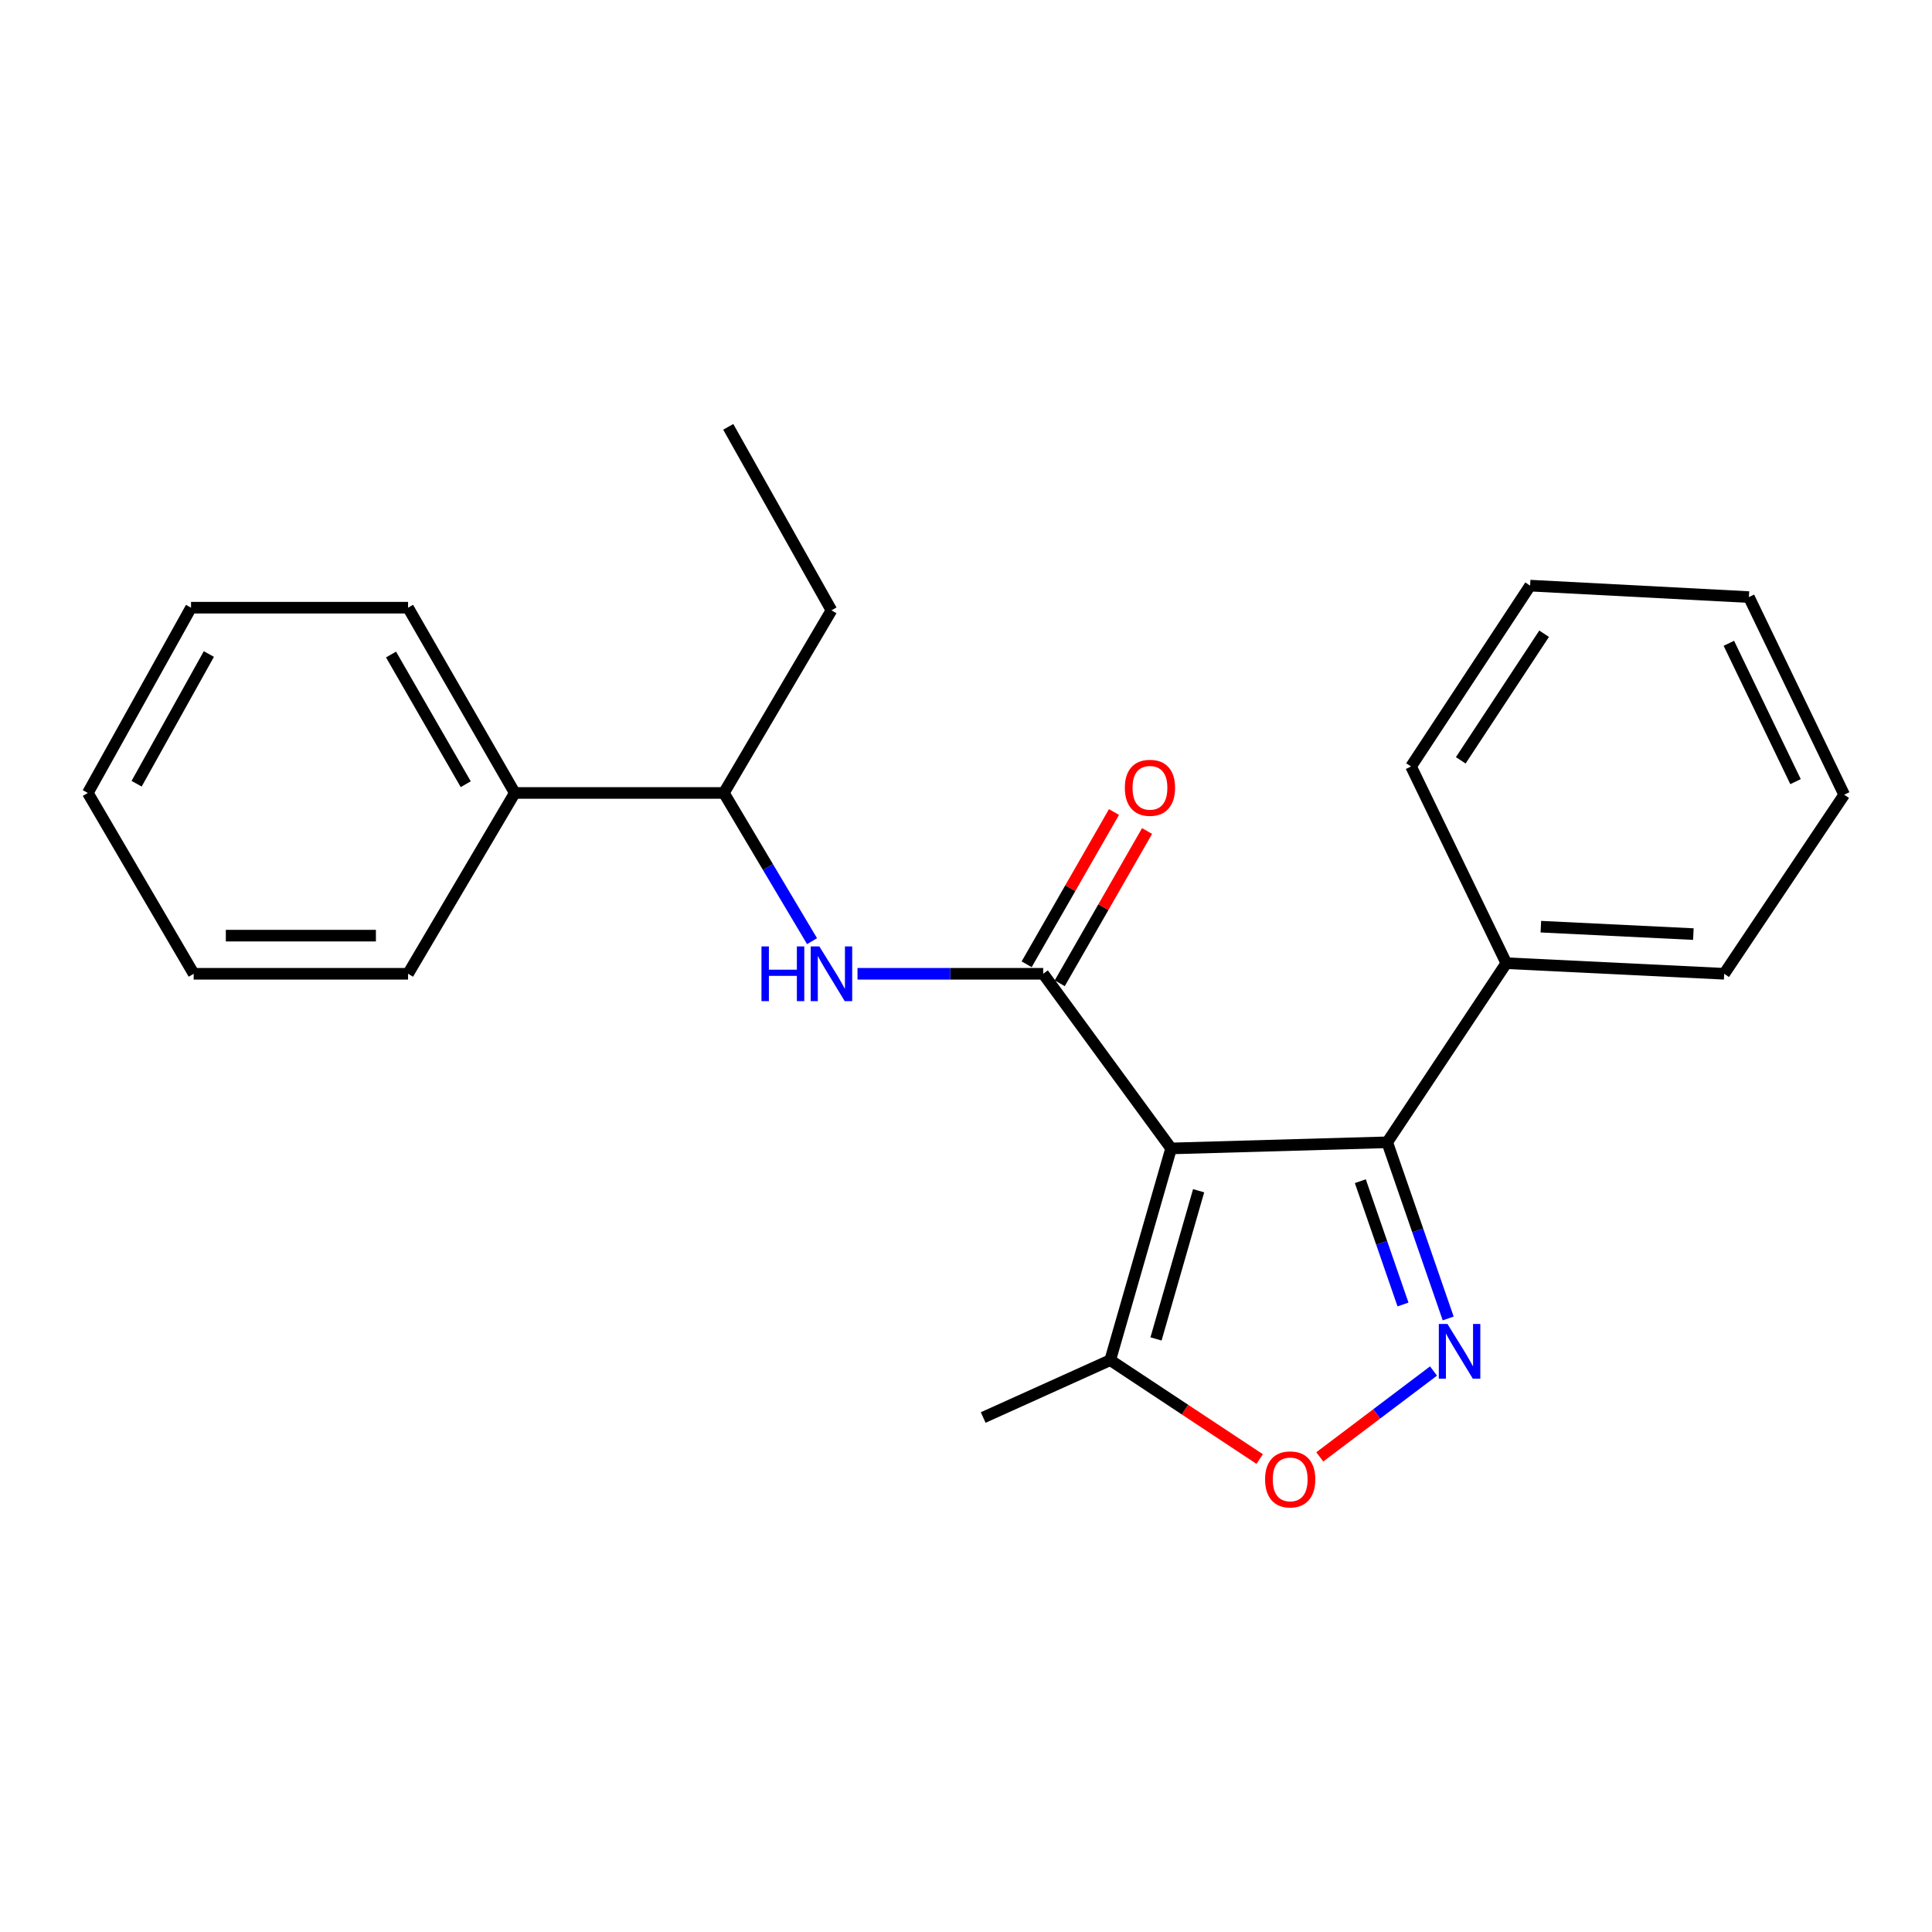 <?xml version='1.0' encoding='iso-8859-1'?>
<svg version='1.1' baseProfile='full'
              xmlns='http://www.w3.org/2000/svg'
                      xmlns:rdkit='http://www.rdkit.org/xml'
                      xmlns:xlink='http://www.w3.org/1999/xlink'
                  xml:space='preserve'
width='1000px' height='1000px' viewBox='0 0 1000 1000'>
<!-- END OF HEADER -->
<rect style='opacity:1.0;fill:#FFFFFF;stroke:none' width='1000' height='1000' x='0' y='0'> </rect>
<path class='bond-0' d='M 606.162,594.43 L 539.953,504.028' style='fill:none;fill-rule:evenodd;stroke:#000000;stroke-width:6px;stroke-linecap:butt;stroke-linejoin:miter;stroke-opacity:1' />
<path class='bond-2' d='M 606.162,594.43 L 718.027,591.25' style='fill:none;fill-rule:evenodd;stroke:#000000;stroke-width:6px;stroke-linecap:butt;stroke-linejoin:miter;stroke-opacity:1' />
<path class='bond-4' d='M 606.162,594.43 L 574.654,704.014' style='fill:none;fill-rule:evenodd;stroke:#000000;stroke-width:6px;stroke-linecap:butt;stroke-linejoin:miter;stroke-opacity:1' />
<path class='bond-4' d='M 620.408,616.323 L 598.352,693.032' style='fill:none;fill-rule:evenodd;stroke:#000000;stroke-width:6px;stroke-linecap:butt;stroke-linejoin:miter;stroke-opacity:1' />
<path class='bond-5' d='M 539.953,504.028 L 491.896,504.028' style='fill:none;fill-rule:evenodd;stroke:#000000;stroke-width:6px;stroke-linecap:butt;stroke-linejoin:miter;stroke-opacity:1' />
<path class='bond-5' d='M 491.896,504.028 L 443.838,504.028' style='fill:none;fill-rule:evenodd;stroke:#0000FF;stroke-width:6px;stroke-linecap:butt;stroke-linejoin:miter;stroke-opacity:1' />
<path class='bond-6' d='M 548.515,508.939 L 571.118,469.534' style='fill:none;fill-rule:evenodd;stroke:#000000;stroke-width:6px;stroke-linecap:butt;stroke-linejoin:miter;stroke-opacity:1' />
<path class='bond-6' d='M 571.118,469.534 L 593.72,430.129' style='fill:none;fill-rule:evenodd;stroke:#FF0000;stroke-width:6px;stroke-linecap:butt;stroke-linejoin:miter;stroke-opacity:1' />
<path class='bond-6' d='M 531.391,499.117 L 553.994,459.712' style='fill:none;fill-rule:evenodd;stroke:#000000;stroke-width:6px;stroke-linecap:butt;stroke-linejoin:miter;stroke-opacity:1' />
<path class='bond-6' d='M 553.994,459.712 L 576.596,420.307' style='fill:none;fill-rule:evenodd;stroke:#FF0000;stroke-width:6px;stroke-linecap:butt;stroke-linejoin:miter;stroke-opacity:1' />
<path class='bond-1' d='M 749.579,682.429 L 733.803,636.84' style='fill:none;fill-rule:evenodd;stroke:#0000FF;stroke-width:6px;stroke-linecap:butt;stroke-linejoin:miter;stroke-opacity:1' />
<path class='bond-1' d='M 733.803,636.84 L 718.027,591.25' style='fill:none;fill-rule:evenodd;stroke:#000000;stroke-width:6px;stroke-linecap:butt;stroke-linejoin:miter;stroke-opacity:1' />
<path class='bond-1' d='M 726.191,675.208 L 715.148,643.295' style='fill:none;fill-rule:evenodd;stroke:#0000FF;stroke-width:6px;stroke-linecap:butt;stroke-linejoin:miter;stroke-opacity:1' />
<path class='bond-1' d='M 715.148,643.295 L 704.105,611.382' style='fill:none;fill-rule:evenodd;stroke:#000000;stroke-width:6px;stroke-linecap:butt;stroke-linejoin:miter;stroke-opacity:1' />
<path class='bond-23' d='M 741.983,709.635 L 712.552,731.857' style='fill:none;fill-rule:evenodd;stroke:#0000FF;stroke-width:6px;stroke-linecap:butt;stroke-linejoin:miter;stroke-opacity:1' />
<path class='bond-23' d='M 712.552,731.857 L 683.122,754.079' style='fill:none;fill-rule:evenodd;stroke:#FF0000;stroke-width:6px;stroke-linecap:butt;stroke-linejoin:miter;stroke-opacity:1' />
<path class='bond-8' d='M 718.027,591.25 L 779.674,498.544' style='fill:none;fill-rule:evenodd;stroke:#000000;stroke-width:6px;stroke-linecap:butt;stroke-linejoin:miter;stroke-opacity:1' />
<path class='bond-3' d='M 652.005,755.2 L 613.33,729.607' style='fill:none;fill-rule:evenodd;stroke:#FF0000;stroke-width:6px;stroke-linecap:butt;stroke-linejoin:miter;stroke-opacity:1' />
<path class='bond-3' d='M 613.33,729.607 L 574.654,704.014' style='fill:none;fill-rule:evenodd;stroke:#000000;stroke-width:6px;stroke-linecap:butt;stroke-linejoin:miter;stroke-opacity:1' />
<path class='bond-10' d='M 574.654,704.014 L 508.905,733.702' style='fill:none;fill-rule:evenodd;stroke:#000000;stroke-width:6px;stroke-linecap:butt;stroke-linejoin:miter;stroke-opacity:1' />
<path class='bond-7' d='M 420.315,487.145 L 397.496,448.79' style='fill:none;fill-rule:evenodd;stroke:#0000FF;stroke-width:6px;stroke-linecap:butt;stroke-linejoin:miter;stroke-opacity:1' />
<path class='bond-7' d='M 397.496,448.79 L 374.678,410.434' style='fill:none;fill-rule:evenodd;stroke:#000000;stroke-width:6px;stroke-linecap:butt;stroke-linejoin:miter;stroke-opacity:1' />
<path class='bond-9' d='M 374.678,410.434 L 266.454,410.434' style='fill:none;fill-rule:evenodd;stroke:#000000;stroke-width:6px;stroke-linecap:butt;stroke-linejoin:miter;stroke-opacity:1' />
<path class='bond-11' d='M 374.678,410.434 L 430.358,315.908' style='fill:none;fill-rule:evenodd;stroke:#000000;stroke-width:6px;stroke-linecap:butt;stroke-linejoin:miter;stroke-opacity:1' />
<path class='bond-12' d='M 779.674,498.544 L 892.438,504.028' style='fill:none;fill-rule:evenodd;stroke:#000000;stroke-width:6px;stroke-linecap:butt;stroke-linejoin:miter;stroke-opacity:1' />
<path class='bond-12' d='M 797.547,479.649 L 876.483,483.488' style='fill:none;fill-rule:evenodd;stroke:#000000;stroke-width:6px;stroke-linecap:butt;stroke-linejoin:miter;stroke-opacity:1' />
<path class='bond-13' d='M 779.674,498.544 L 730.355,396.725' style='fill:none;fill-rule:evenodd;stroke:#000000;stroke-width:6px;stroke-linecap:butt;stroke-linejoin:miter;stroke-opacity:1' />
<path class='bond-14' d='M 266.454,410.434 L 211.212,314.537' style='fill:none;fill-rule:evenodd;stroke:#000000;stroke-width:6px;stroke-linecap:butt;stroke-linejoin:miter;stroke-opacity:1' />
<path class='bond-14' d='M 241.062,405.903 L 202.393,338.775' style='fill:none;fill-rule:evenodd;stroke:#000000;stroke-width:6px;stroke-linecap:butt;stroke-linejoin:miter;stroke-opacity:1' />
<path class='bond-15' d='M 266.454,410.434 L 211.212,504.028' style='fill:none;fill-rule:evenodd;stroke:#000000;stroke-width:6px;stroke-linecap:butt;stroke-linejoin:miter;stroke-opacity:1' />
<path class='bond-16' d='M 430.358,315.908 L 376.937,220.932' style='fill:none;fill-rule:evenodd;stroke:#000000;stroke-width:6px;stroke-linecap:butt;stroke-linejoin:miter;stroke-opacity:1' />
<path class='bond-20' d='M 892.438,504.028 L 954.545,411.344' style='fill:none;fill-rule:evenodd;stroke:#000000;stroke-width:6px;stroke-linecap:butt;stroke-linejoin:miter;stroke-opacity:1' />
<path class='bond-19' d='M 730.355,396.725 L 791.99,303.12' style='fill:none;fill-rule:evenodd;stroke:#000000;stroke-width:6px;stroke-linecap:butt;stroke-linejoin:miter;stroke-opacity:1' />
<path class='bond-19' d='M 756.087,393.541 L 799.232,328.017' style='fill:none;fill-rule:evenodd;stroke:#000000;stroke-width:6px;stroke-linecap:butt;stroke-linejoin:miter;stroke-opacity:1' />
<path class='bond-18' d='M 211.212,314.537 L 98.876,314.537' style='fill:none;fill-rule:evenodd;stroke:#000000;stroke-width:6px;stroke-linecap:butt;stroke-linejoin:miter;stroke-opacity:1' />
<path class='bond-17' d='M 211.212,504.028 L 100.247,504.028' style='fill:none;fill-rule:evenodd;stroke:#000000;stroke-width:6px;stroke-linecap:butt;stroke-linejoin:miter;stroke-opacity:1' />
<path class='bond-17' d='M 194.568,484.287 L 116.891,484.287' style='fill:none;fill-rule:evenodd;stroke:#000000;stroke-width:6px;stroke-linecap:butt;stroke-linejoin:miter;stroke-opacity:1' />
<path class='bond-21' d='M 100.247,504.028 L 45.455,410.434' style='fill:none;fill-rule:evenodd;stroke:#000000;stroke-width:6px;stroke-linecap:butt;stroke-linejoin:miter;stroke-opacity:1' />
<path class='bond-25' d='M 98.876,314.537 L 45.455,410.434' style='fill:none;fill-rule:evenodd;stroke:#000000;stroke-width:6px;stroke-linecap:butt;stroke-linejoin:miter;stroke-opacity:1' />
<path class='bond-25' d='M 108.108,338.528 L 70.713,405.656' style='fill:none;fill-rule:evenodd;stroke:#000000;stroke-width:6px;stroke-linecap:butt;stroke-linejoin:miter;stroke-opacity:1' />
<path class='bond-22' d='M 791.99,303.12 L 905.237,309.053' style='fill:none;fill-rule:evenodd;stroke:#000000;stroke-width:6px;stroke-linecap:butt;stroke-linejoin:miter;stroke-opacity:1' />
<path class='bond-24' d='M 954.545,411.344 L 905.237,309.053' style='fill:none;fill-rule:evenodd;stroke:#000000;stroke-width:6px;stroke-linecap:butt;stroke-linejoin:miter;stroke-opacity:1' />
<path class='bond-24' d='M 929.366,404.573 L 894.851,332.969' style='fill:none;fill-rule:evenodd;stroke:#000000;stroke-width:6px;stroke-linecap:butt;stroke-linejoin:miter;stroke-opacity:1' />
<path  class='atom-2' d='M 749.209 685.292
L 758.489 700.292
Q 759.409 701.772, 760.889 704.452
Q 762.369 707.132, 762.449 707.292
L 762.449 685.292
L 766.209 685.292
L 766.209 713.612
L 762.329 713.612
L 752.369 697.212
Q 751.209 695.292, 749.969 693.092
Q 748.769 690.892, 748.409 690.212
L 748.409 713.612
L 744.729 713.612
L 744.729 685.292
L 749.209 685.292
' fill='#0000FF'/>
<path  class='atom-4' d='M 654.798 765.73
Q 654.798 758.93, 658.158 755.13
Q 661.518 751.33, 667.798 751.33
Q 674.078 751.33, 677.438 755.13
Q 680.798 758.93, 680.798 765.73
Q 680.798 772.61, 677.398 776.53
Q 673.998 780.41, 667.798 780.41
Q 661.558 780.41, 658.158 776.53
Q 654.798 772.65, 654.798 765.73
M 667.798 777.21
Q 672.118 777.21, 674.438 774.33
Q 676.798 771.41, 676.798 765.73
Q 676.798 760.17, 674.438 757.37
Q 672.118 754.53, 667.798 754.53
Q 663.478 754.53, 661.118 757.33
Q 658.798 760.13, 658.798 765.73
Q 658.798 771.45, 661.118 774.33
Q 663.478 777.21, 667.798 777.21
' fill='#FF0000'/>
<path  class='atom-6' d='M 394.138 489.868
L 397.978 489.868
L 397.978 501.908
L 412.458 501.908
L 412.458 489.868
L 416.298 489.868
L 416.298 518.188
L 412.458 518.188
L 412.458 505.108
L 397.978 505.108
L 397.978 518.188
L 394.138 518.188
L 394.138 489.868
' fill='#0000FF'/>
<path  class='atom-6' d='M 424.098 489.868
L 433.378 504.868
Q 434.298 506.348, 435.778 509.028
Q 437.258 511.708, 437.338 511.868
L 437.338 489.868
L 441.098 489.868
L 441.098 518.188
L 437.218 518.188
L 427.258 501.788
Q 426.098 499.868, 424.858 497.668
Q 423.658 495.468, 423.298 494.788
L 423.298 518.188
L 419.618 518.188
L 419.618 489.868
L 424.098 489.868
' fill='#0000FF'/>
<path  class='atom-7' d='M 582.217 407.761
Q 582.217 400.961, 585.577 397.161
Q 588.937 393.361, 595.217 393.361
Q 601.497 393.361, 604.857 397.161
Q 608.217 400.961, 608.217 407.761
Q 608.217 414.641, 604.817 418.561
Q 601.417 422.441, 595.217 422.441
Q 588.977 422.441, 585.577 418.561
Q 582.217 414.681, 582.217 407.761
M 595.217 419.241
Q 599.537 419.241, 601.857 416.361
Q 604.217 413.441, 604.217 407.761
Q 604.217 402.201, 601.857 399.401
Q 599.537 396.561, 595.217 396.561
Q 590.897 396.561, 588.537 399.361
Q 586.217 402.161, 586.217 407.761
Q 586.217 413.481, 588.537 416.361
Q 590.897 419.241, 595.217 419.241
' fill='#FF0000'/>
</svg>

